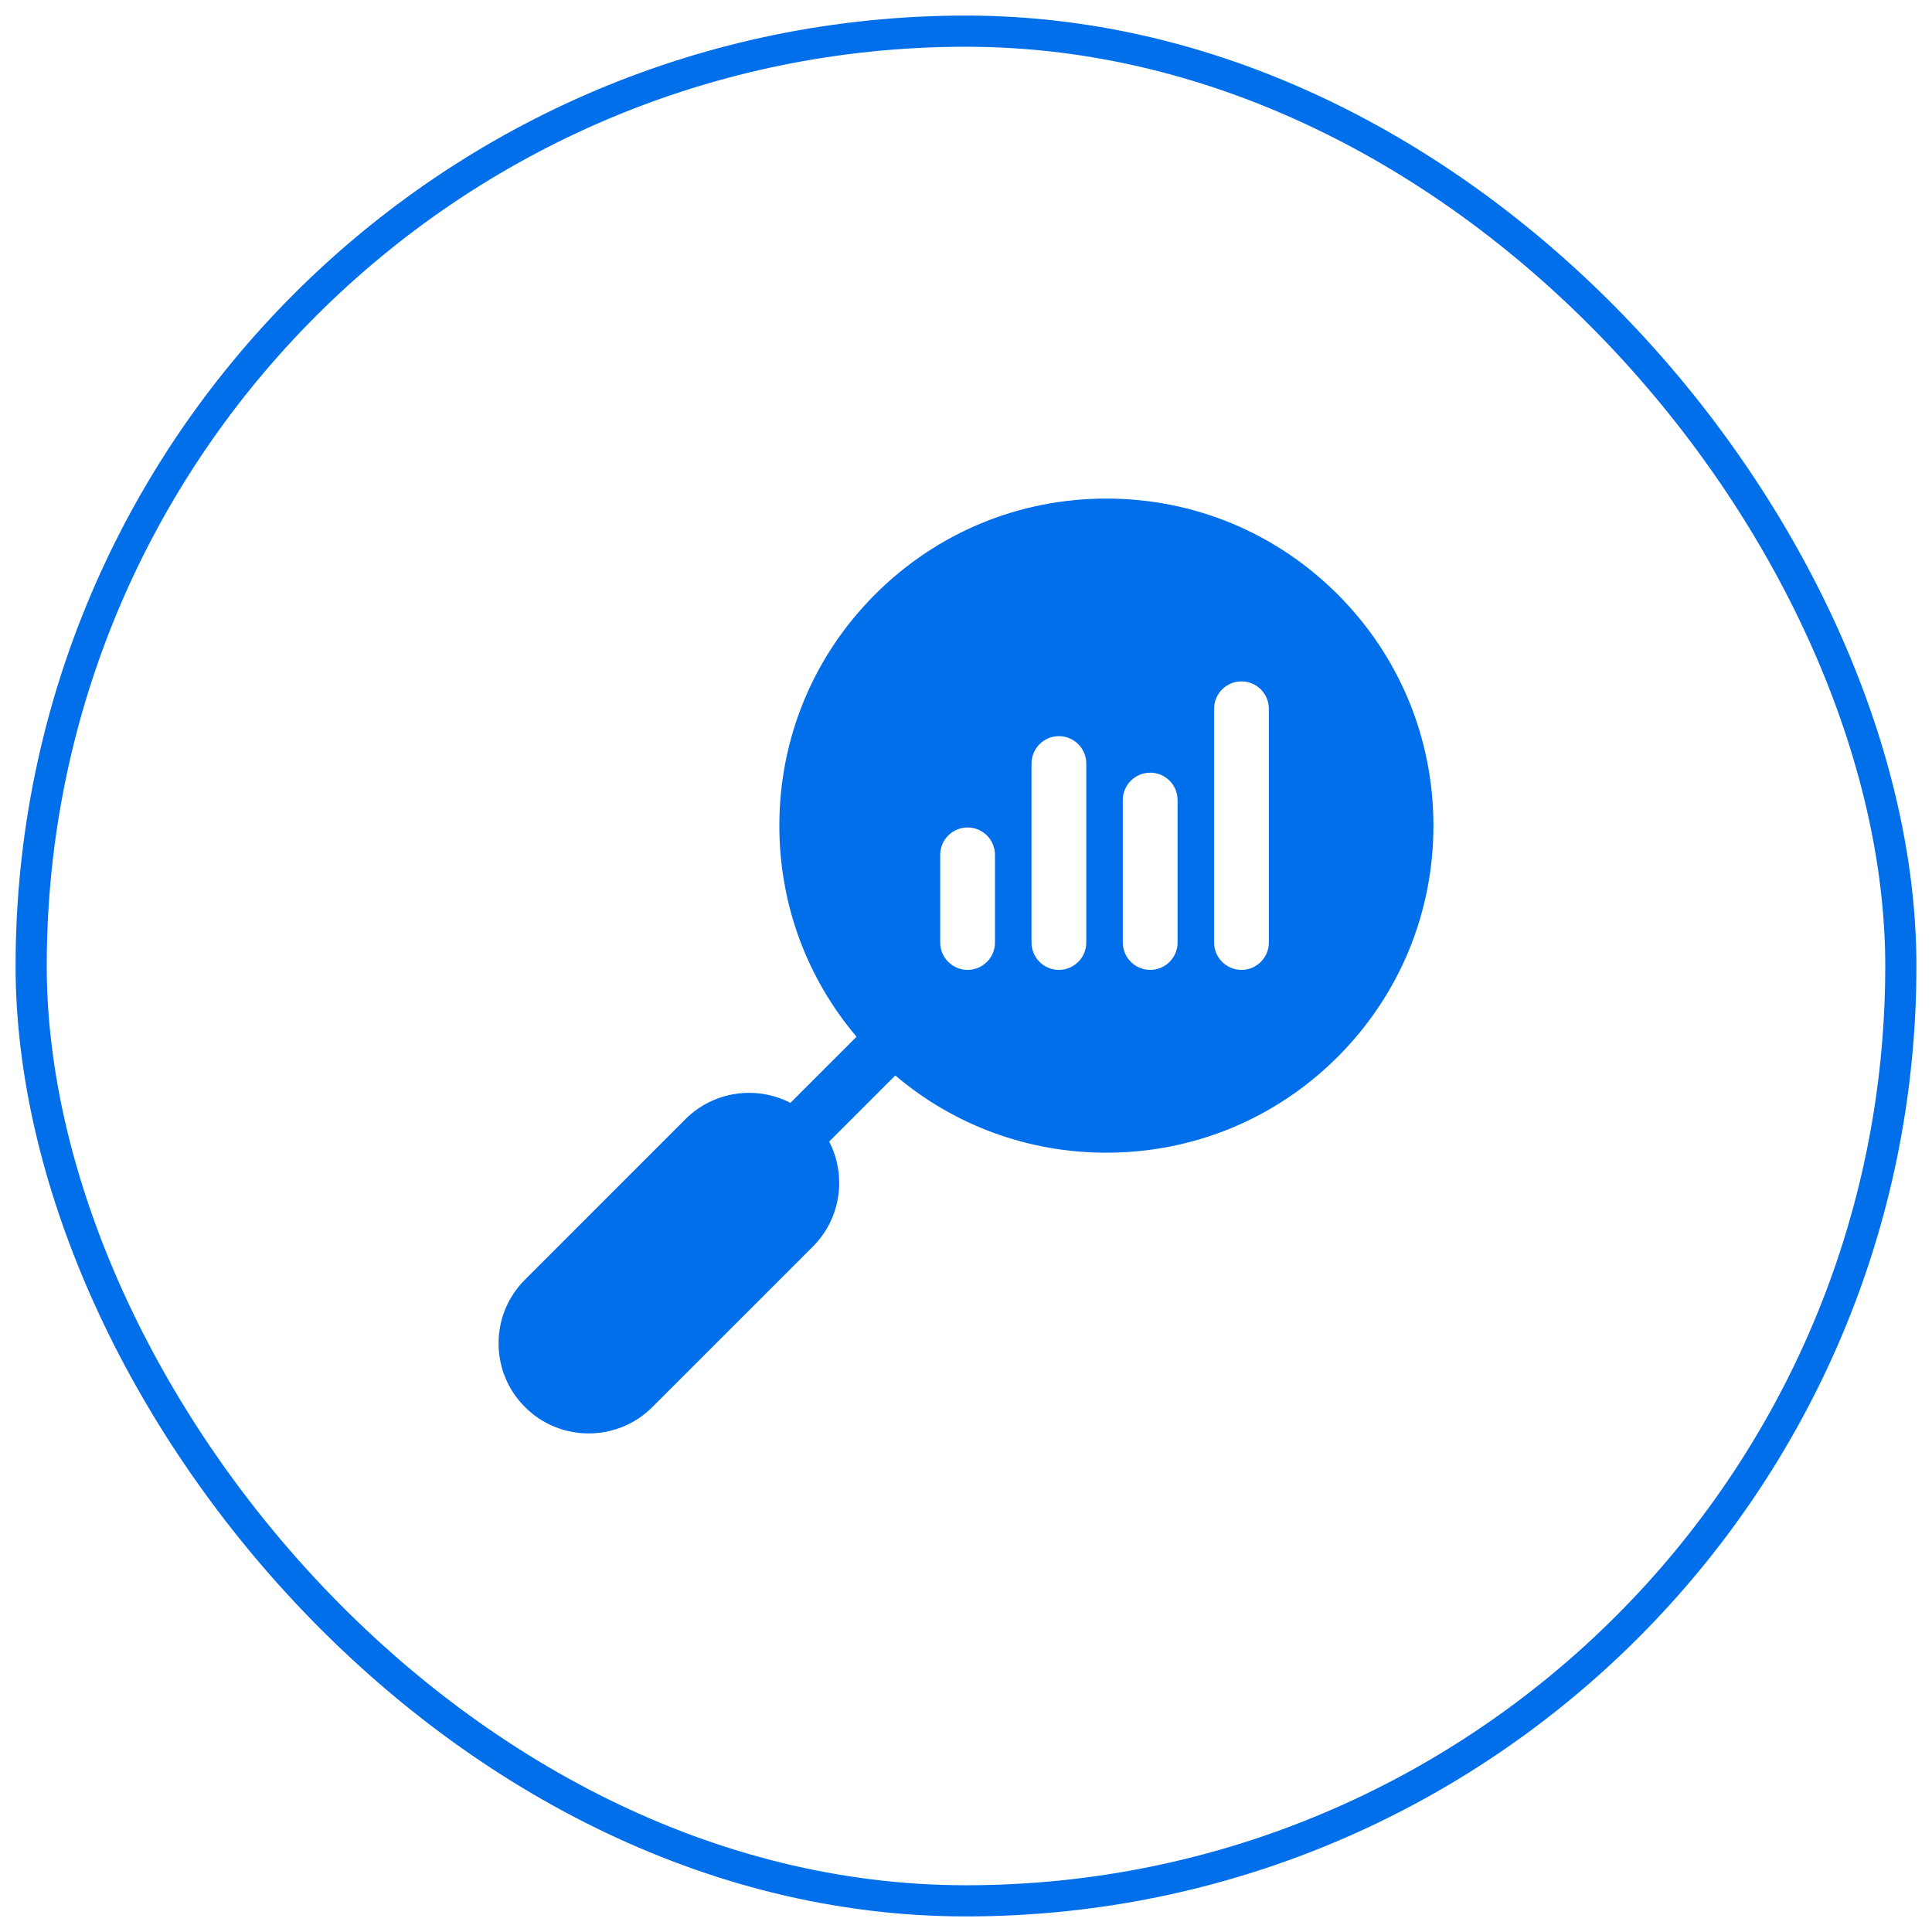<?xml version="1.0" encoding="UTF-8"?> <svg xmlns="http://www.w3.org/2000/svg" width="62" height="62" viewBox="0 0 62 62" fill="none"><rect x="1" y="1" width="60" height="60" rx="30" stroke="#016EEA"></rect><g clip-path="url(#clip0_59_15)"><path d="M42.926 19.074C40.944 17.092 38.308 16 35.505 16C32.701 16 30.066 17.092 28.084 19.074C26.101 21.056 25.01 23.692 25.01 26.496C25.01 29.004 25.884 31.378 27.488 33.27L25.366 35.392C24.278 34.831 22.906 35.006 21.995 35.917L16.847 41.066C16.3 41.612 16 42.338 16 43.11C16 43.882 16.3 44.608 16.847 45.154C17.41 45.718 18.151 46 18.891 46C19.632 46 20.372 45.718 20.935 45.154L26.084 40.006C26.63 39.459 26.931 38.733 26.931 37.961C26.931 37.492 26.819 37.04 26.61 36.634L28.731 34.513C30.623 36.117 32.997 36.991 35.505 36.991C38.308 36.991 40.944 35.899 42.926 33.917C44.908 31.935 46 29.299 46 26.496C46 23.692 44.908 21.056 42.926 19.074V19.074ZM31.93 30.246C31.93 30.731 31.537 31.125 31.051 31.125C30.567 31.125 30.172 30.731 30.172 30.246V27.433C30.172 26.948 30.567 26.554 31.051 26.554C31.537 26.554 31.93 26.948 31.93 27.433V30.246ZM34.86 30.246C34.86 30.731 34.467 31.125 33.981 31.125C33.496 31.125 33.102 30.731 33.102 30.246V24.503C33.102 24.018 33.496 23.624 33.981 23.624C34.467 23.624 34.86 24.018 34.86 24.503V30.246ZM37.79 30.246C37.79 30.731 37.397 31.125 36.911 31.125C36.426 31.125 36.032 30.731 36.032 30.246V25.675C36.032 25.19 36.426 24.796 36.911 24.796C37.397 24.796 37.79 25.19 37.79 25.675V30.246ZM40.719 30.246C40.719 30.731 40.326 31.125 39.84 31.125C39.355 31.125 38.962 30.731 38.962 30.246V22.745C38.962 22.26 39.355 21.866 39.84 21.866C40.326 21.866 40.719 22.26 40.719 22.745V30.246Z" fill="#016EEA"></path></g><defs><clipPath id="clip0_59_15"><rect width="30" height="30" fill="white" transform="translate(16 16)"></rect></clipPath></defs></svg> 